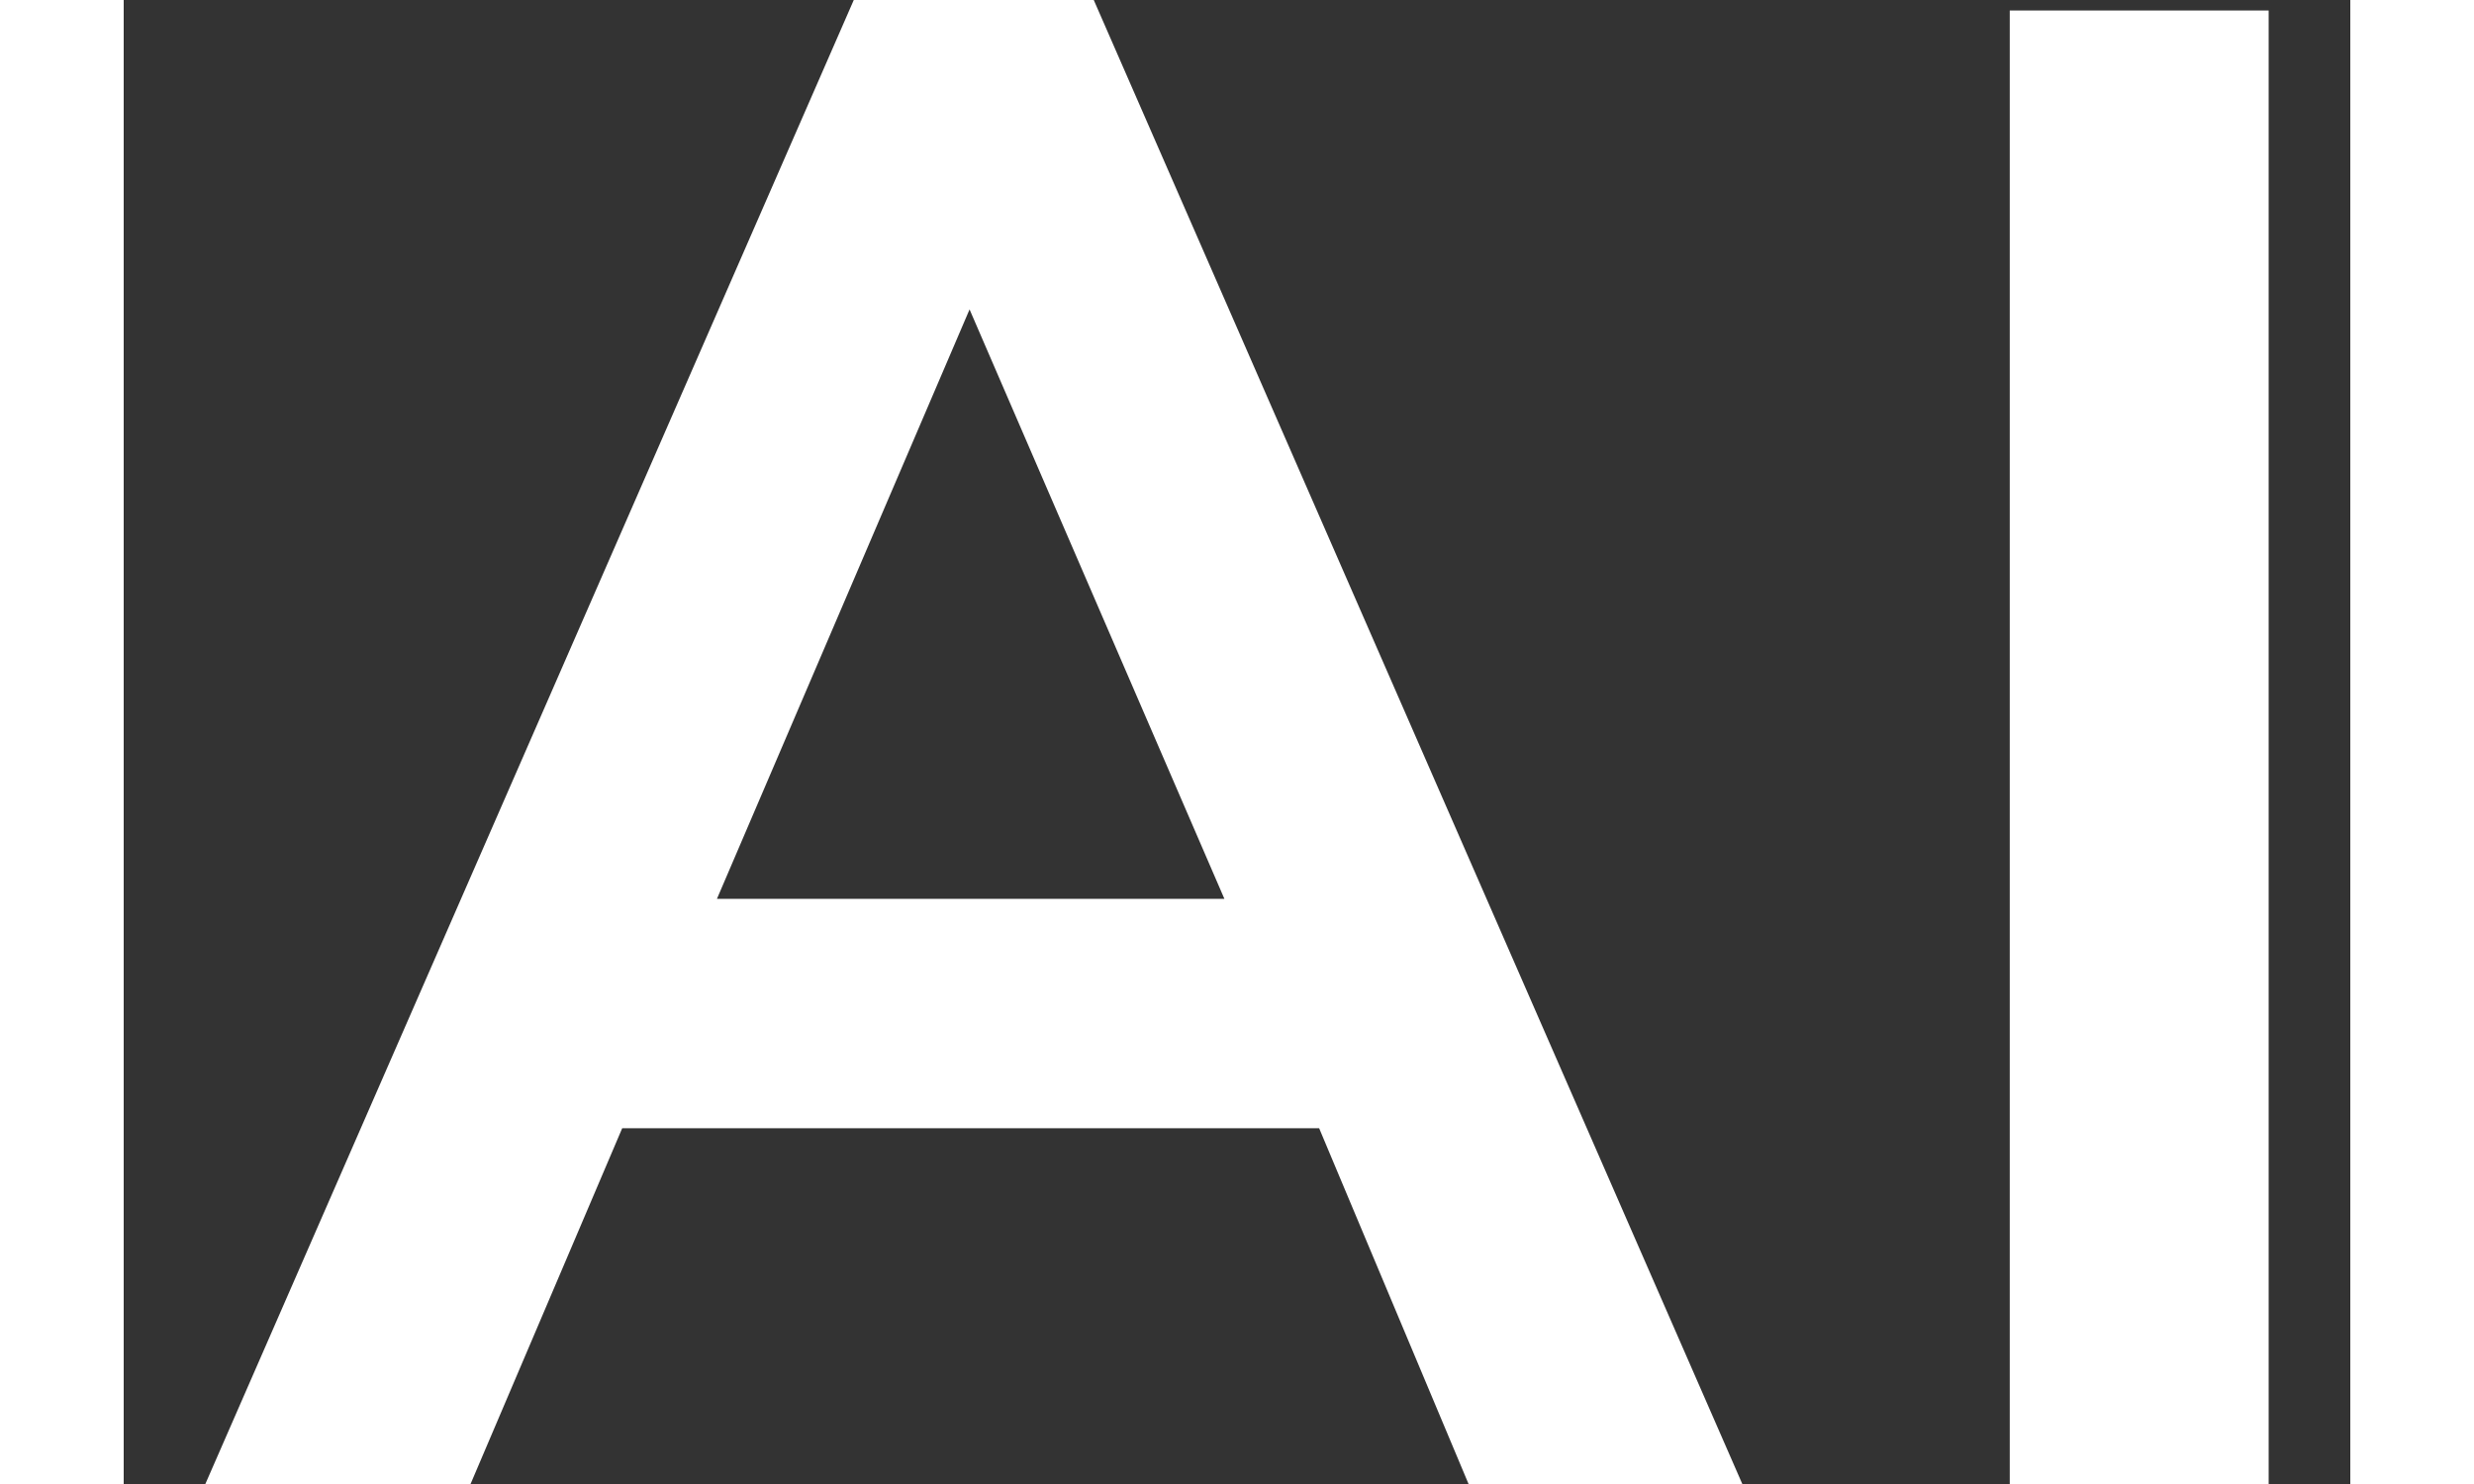 <svg width="30" height="18" viewBox="0 0 18 12" fill="none" xmlns="http://www.w3.org/2000/svg">
<rect x="0" y="0" width="18" height="12" fill="#333333" stroke="none"/>
<path fill-rule="evenodd" clip-rule="evenodd" d="M5.902 0L0.66 12H2.804L4.03 9.123H9.664L10.872 12H13.085L7.842 0H5.902ZM8.898 7.268H4.796L6.838 2.502L8.898 7.268ZM15.247 0.085V12H17.34V0.085H15.247Z" fill="#ffffff"/>
</svg>
